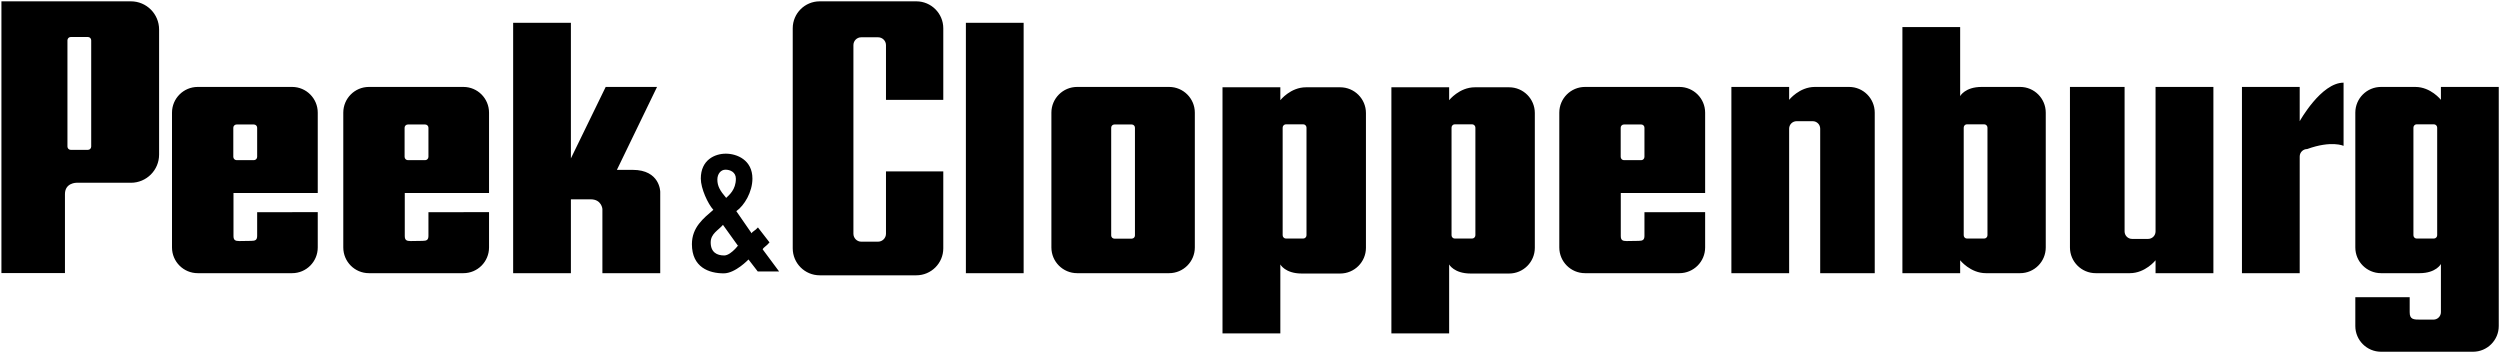 <svg width="500" height="71" viewBox="0 0 500 71" fill="none" xmlns="http://www.w3.org/2000/svg">
<g clip-path="url(#clip0_1_94)">
<path d="M0.285 0.267V54.616H12.991V38.813C12.991 36.558 15.269 36.553 15.269 36.553H26.178C29.3 36.553 31.819 34.031 31.819 30.912V5.908C31.819 2.789 29.3 0.267 26.178 0.267H0.285ZM163.938 0.267C160.96 0.267 158.546 2.681 158.546 5.659V49.669C158.546 52.643 160.96 55.061 163.938 55.061H183.264C186.242 55.061 188.657 52.643 188.657 49.669V34.275H177.196V46.75C177.196 47.614 176.483 48.334 175.612 48.334H172.249C171.378 48.334 170.683 47.614 170.683 46.75V9.023C170.683 8.156 171.378 7.457 172.249 7.457H175.612C176.483 7.457 177.196 8.156 177.196 9.023V19.967H188.657V5.659C188.657 2.681 186.242 0.267 183.264 0.267H163.938ZM102.63 4.556V54.634H114.18V39.863H118.131C120.326 39.863 120.48 41.785 120.48 41.785V54.634H132.047V38.368C132.047 38.368 132.038 33.973 126.53 33.973H123.38L131.407 17.387H121.138L114.18 31.677V4.556H102.63ZM193.177 4.556V54.634H204.727V4.556H193.177ZM380.481 5.41V54.634H392.031V52.054C392.031 52.054 394.073 54.634 397.174 54.634H404.025C406.859 54.634 409.151 52.332 409.151 49.491V22.53C409.151 19.693 406.859 17.387 404.025 17.387H396.32C393.003 17.387 392.031 19.22 392.031 19.22V5.41H380.481ZM14.13 7.403H17.6C17.956 7.403 18.241 7.706 18.241 8.062V29.31C18.241 29.666 17.956 29.969 17.6 29.969H14.13C13.774 29.969 13.489 29.666 13.489 29.31V8.062C13.489 7.706 13.774 7.403 14.13 7.403ZM468.714 16.533C464.221 16.533 459.941 24.238 459.941 24.238V17.387H448.391V54.634H459.941V31.303C459.941 30.479 460.611 29.808 461.436 29.808C466.299 28.043 468.714 29.168 468.714 29.168V16.533ZM39.543 17.387C36.703 17.387 34.4 19.693 34.4 22.53V49.491C34.4 52.332 36.703 54.634 39.543 54.634H58.425C61.258 54.634 63.55 52.332 63.55 49.491V42.426L51.431 42.444V47.16C51.431 47.984 51.081 48.174 50.256 48.174L47.871 48.21C47.043 48.21 46.697 48.024 46.697 47.195V38.6H63.55V22.53C63.55 19.693 61.258 17.387 58.425 17.387H39.543ZM73.783 17.387C70.946 17.387 68.657 19.693 68.657 22.53V49.491C68.657 52.332 70.946 54.634 73.783 54.634H92.682C95.519 54.634 97.807 52.332 97.807 49.491V42.426L85.688 42.444V47.16C85.688 47.984 85.342 48.174 84.514 48.174L82.129 48.21C81.305 48.21 80.954 48.024 80.954 47.195V38.6H97.807V22.53C97.807 19.693 95.519 17.387 92.682 17.387H73.783ZM215.422 17.387C212.585 17.387 210.279 19.693 210.279 22.53V49.491C210.279 52.332 212.585 54.634 215.422 54.634H233.823C236.66 54.634 238.966 52.332 238.966 49.491V22.53C238.966 19.693 236.66 17.387 233.823 17.387H215.422ZM317.002 17.387C314.165 17.387 311.859 19.693 311.859 22.53V49.491C311.859 52.332 314.165 54.634 317.002 54.634H335.884C338.721 54.634 341.027 52.332 341.027 49.491V42.426L328.89 42.444V47.16C328.89 47.984 328.541 48.174 327.716 48.174L325.331 48.21C324.499 48.21 324.156 48.024 324.156 47.195V38.6H341.027V22.53C341.027 19.693 338.721 17.387 335.884 17.387H317.002ZM346.277 17.387V54.634H357.827V25.733C357.827 24.909 358.497 24.238 359.322 24.238H362.543C363.374 24.238 364.038 24.909 364.038 25.733V54.634H374.947V22.53C374.947 19.693 372.654 17.387 369.821 17.387H362.97C359.865 17.387 357.827 19.967 357.827 19.967V17.387H346.277ZM413.991 17.387V49.491C413.991 52.332 416.301 54.634 419.134 54.634H425.968C429.077 54.634 431.111 52.054 431.111 52.054V54.634H442.679V17.387H431.111V46.288C431.111 47.112 430.445 47.783 429.616 47.783H426.413C425.588 47.783 424.918 47.112 424.918 46.288V17.387H413.991ZM476.206 17.387C473.366 17.387 471.063 19.693 471.063 22.53V49.491C471.063 52.332 473.366 54.634 476.206 54.634H483.912C487.229 54.634 488.183 52.801 488.183 52.801V62.429C488.183 63.253 487.517 63.924 486.688 63.924H484.126C482.738 63.924 481.926 63.923 481.937 62.429V59.439H471.063V65.205C471.063 68.042 473.366 70.348 476.206 70.348H494.608C497.442 70.348 499.751 68.042 499.751 65.205V17.387H488.183V19.967C488.183 19.967 486.163 17.387 483.058 17.387H476.206ZM244.501 17.458V66.682H256.068V52.89C256.068 52.89 257.023 54.705 260.339 54.705H268.045C270.878 54.705 273.188 52.399 273.188 49.562V22.601C273.188 19.764 270.878 17.458 268.045 17.458H261.194C258.092 17.458 256.068 20.038 256.068 20.038V17.458H244.501ZM278.278 17.458V66.682H289.828V52.89C289.828 52.89 290.8 54.705 294.117 54.705H301.822C304.659 54.705 306.965 52.399 306.965 49.562V22.601C306.965 19.764 304.659 17.458 301.822 17.458H294.971C291.87 17.458 289.828 20.038 289.828 20.038V17.458H278.278ZM257.19 24.861H260.642C261.002 24.861 261.3 25.164 261.3 25.52V47.053C261.3 47.409 261.002 47.711 260.642 47.711H257.19C256.837 47.711 256.531 47.409 256.531 47.053V25.52C256.531 25.164 256.837 24.861 257.19 24.861ZM290.949 24.861H294.419C294.772 24.861 295.078 25.164 295.078 25.52V47.053C295.078 47.409 294.772 47.711 294.419 47.711H290.949C290.596 47.711 290.308 47.409 290.308 47.053V25.52C290.308 25.164 290.596 24.861 290.949 24.861ZM393.383 24.861H396.836C397.195 24.861 397.494 25.164 397.494 25.52V47.053C397.494 47.409 397.195 47.711 396.836 47.711H393.383C393.024 47.711 392.743 47.409 392.743 47.053V25.52C392.743 25.164 393.024 24.861 393.383 24.861ZM483.325 24.861H486.777C487.133 24.861 487.436 25.164 487.436 25.52V47.053C487.436 47.409 487.133 47.711 486.777 47.711H483.325C482.973 47.711 482.684 47.409 482.684 47.053V25.52C482.684 25.164 482.973 24.861 483.325 24.861ZM47.32 24.897H50.772C51.132 24.897 51.431 25.181 51.431 25.538V31.375C51.431 31.73 51.132 32.033 50.772 32.033H47.32C46.964 32.033 46.661 31.73 46.661 31.375V25.538C46.661 25.181 46.964 24.897 47.32 24.897ZM81.577 24.897H85.03C85.386 24.897 85.688 25.181 85.688 25.538V31.375C85.688 31.73 85.386 32.033 85.03 32.033H81.577C81.222 32.033 80.919 31.73 80.919 31.375V25.538C80.919 25.181 81.222 24.897 81.577 24.897ZM222.879 24.897H226.349C226.705 24.897 226.99 25.181 226.99 25.538V47.089C226.99 47.444 226.705 47.729 226.349 47.729H222.879C222.519 47.729 222.238 47.444 222.238 47.089V25.538C222.238 25.181 222.519 24.897 222.879 24.897ZM324.779 24.897H328.249C328.609 24.897 328.89 25.181 328.89 25.538V31.375C328.89 31.73 328.609 32.033 328.249 32.033H324.779C324.427 32.033 324.139 31.73 324.139 31.375V25.538C324.139 25.181 324.427 24.897 324.779 24.897ZM145.163 30.734C142.971 30.734 140.162 31.974 140.162 35.717C140.162 37.698 141.579 40.783 142.671 41.963C140.708 43.658 138.383 45.446 138.383 48.833C138.383 53.47 141.807 54.67 144.754 54.67C147.08 54.67 149.719 51.869 149.701 51.894L151.552 54.296H155.823L152.531 49.865C152.742 49.414 153.295 49.234 153.901 48.477L151.587 45.487C151.027 46.156 150.5 46.257 150.324 46.661L147.263 42.23C148.863 41.11 150.484 38.399 150.484 35.717C150.484 31.974 147.355 30.734 145.163 30.734ZM145.092 33.937C146.026 33.937 147.174 34.41 147.174 35.752C147.174 37.945 145.822 39.011 145.234 39.579C143.979 38.116 143.472 37.192 143.472 35.913C143.472 34.792 144.155 33.937 145.092 33.937ZM144.593 44.971L147.565 49.117C148.249 48.264 146.347 51.093 144.843 51.093C143.384 51.093 142.138 50.461 142.138 48.477C142.138 46.718 143.681 46.057 144.593 44.971Z" fill="#57534D" style="fill:#57534D;fill:color(display-p3 0.341 0.326 0.302);fill-opacity:1;"/>
</g>
<defs>
<clipPath id="clip0_1_94">
<rect width="500" height="71" fill="white" style="fill:white;fill-opacity:1;"/>
</clipPath>
</defs>
</svg>

